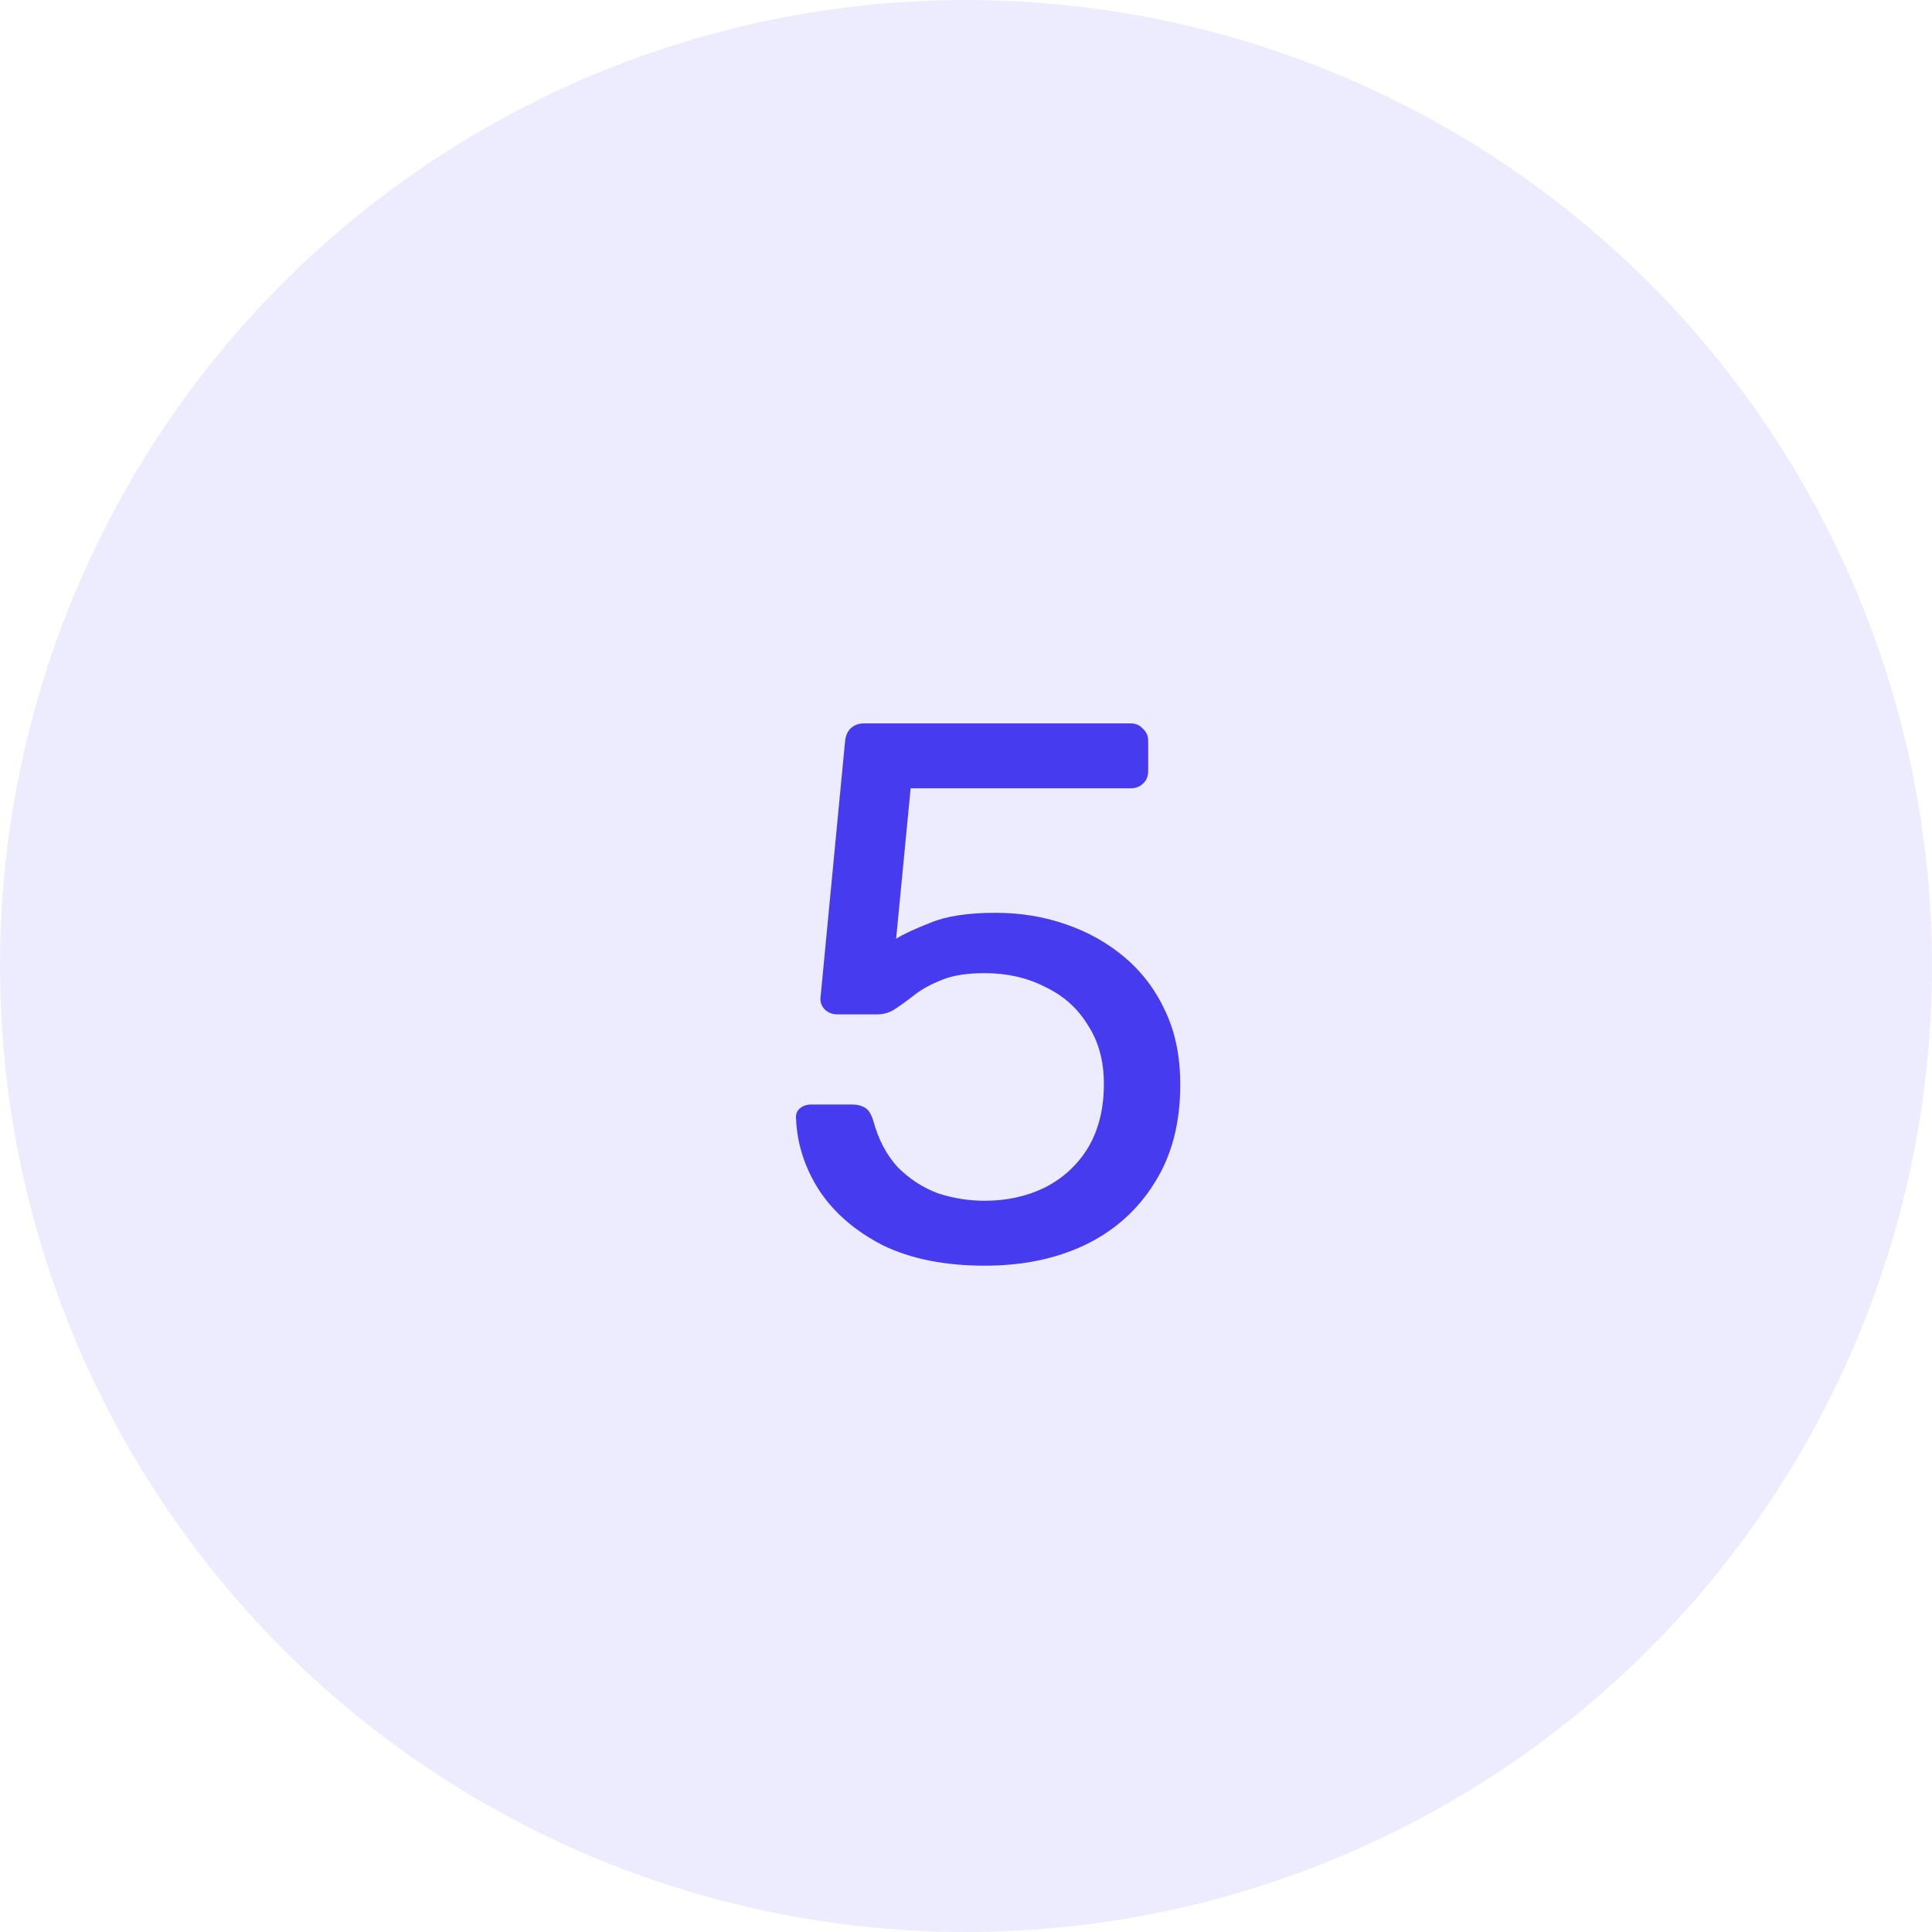 <?xml version="1.0" encoding="UTF-8"?> <svg xmlns="http://www.w3.org/2000/svg" width="43" height="43" viewBox="0 0 43 43" fill="none"><g clip-path="url(#clip0_3035_4958)"><circle opacity="0.1" cx="21.5" cy="21.5" r="21.5" fill="#473BF0"></circle><path d="M21.917 28.17C21.022 28.17 20.262 28.017 19.639 27.711C19.027 27.394 18.557 26.986 18.228 26.487C17.911 25.988 17.741 25.461 17.718 24.906C17.707 24.804 17.735 24.725 17.803 24.668C17.871 24.611 17.956 24.583 18.058 24.583H18.976C19.078 24.583 19.169 24.606 19.248 24.651C19.328 24.696 19.39 24.793 19.435 24.94C19.549 25.359 19.73 25.705 19.979 25.977C20.24 26.238 20.535 26.43 20.863 26.555C21.203 26.668 21.555 26.725 21.917 26.725C22.404 26.725 22.846 26.629 23.243 26.436C23.651 26.232 23.974 25.937 24.212 25.552C24.45 25.155 24.569 24.679 24.569 24.124C24.569 23.614 24.45 23.178 24.212 22.815C23.985 22.441 23.668 22.158 23.26 21.965C22.863 21.761 22.416 21.659 21.917 21.659C21.543 21.659 21.237 21.704 20.999 21.795C20.761 21.886 20.557 21.993 20.387 22.118C20.229 22.243 20.081 22.35 19.945 22.441C19.82 22.532 19.679 22.577 19.52 22.577H18.636C18.534 22.577 18.444 22.543 18.364 22.475C18.285 22.396 18.251 22.305 18.262 22.203L18.806 16.525C18.817 16.389 18.857 16.287 18.925 16.219C19.005 16.14 19.107 16.1 19.231 16.1H25.164C25.277 16.1 25.368 16.14 25.436 16.219C25.515 16.287 25.555 16.378 25.555 16.491V17.154C25.555 17.279 25.515 17.375 25.436 17.443C25.368 17.511 25.277 17.545 25.164 17.545H20.268L19.945 20.894C20.104 20.792 20.359 20.673 20.71 20.537C21.061 20.39 21.543 20.316 22.155 20.316C22.71 20.316 23.232 20.401 23.719 20.571C24.218 20.741 24.66 20.99 25.045 21.319C25.43 21.648 25.731 22.05 25.946 22.526C26.162 22.991 26.269 23.529 26.269 24.141C26.269 25.002 26.076 25.733 25.691 26.334C25.317 26.935 24.802 27.394 24.144 27.711C23.498 28.017 22.756 28.17 21.917 28.17Z" fill="#473BF0"></path></g><defs><clipPath id="clip0_3035_4958"><rect width="43" height="43" fill="white"></rect></clipPath></defs></svg> 